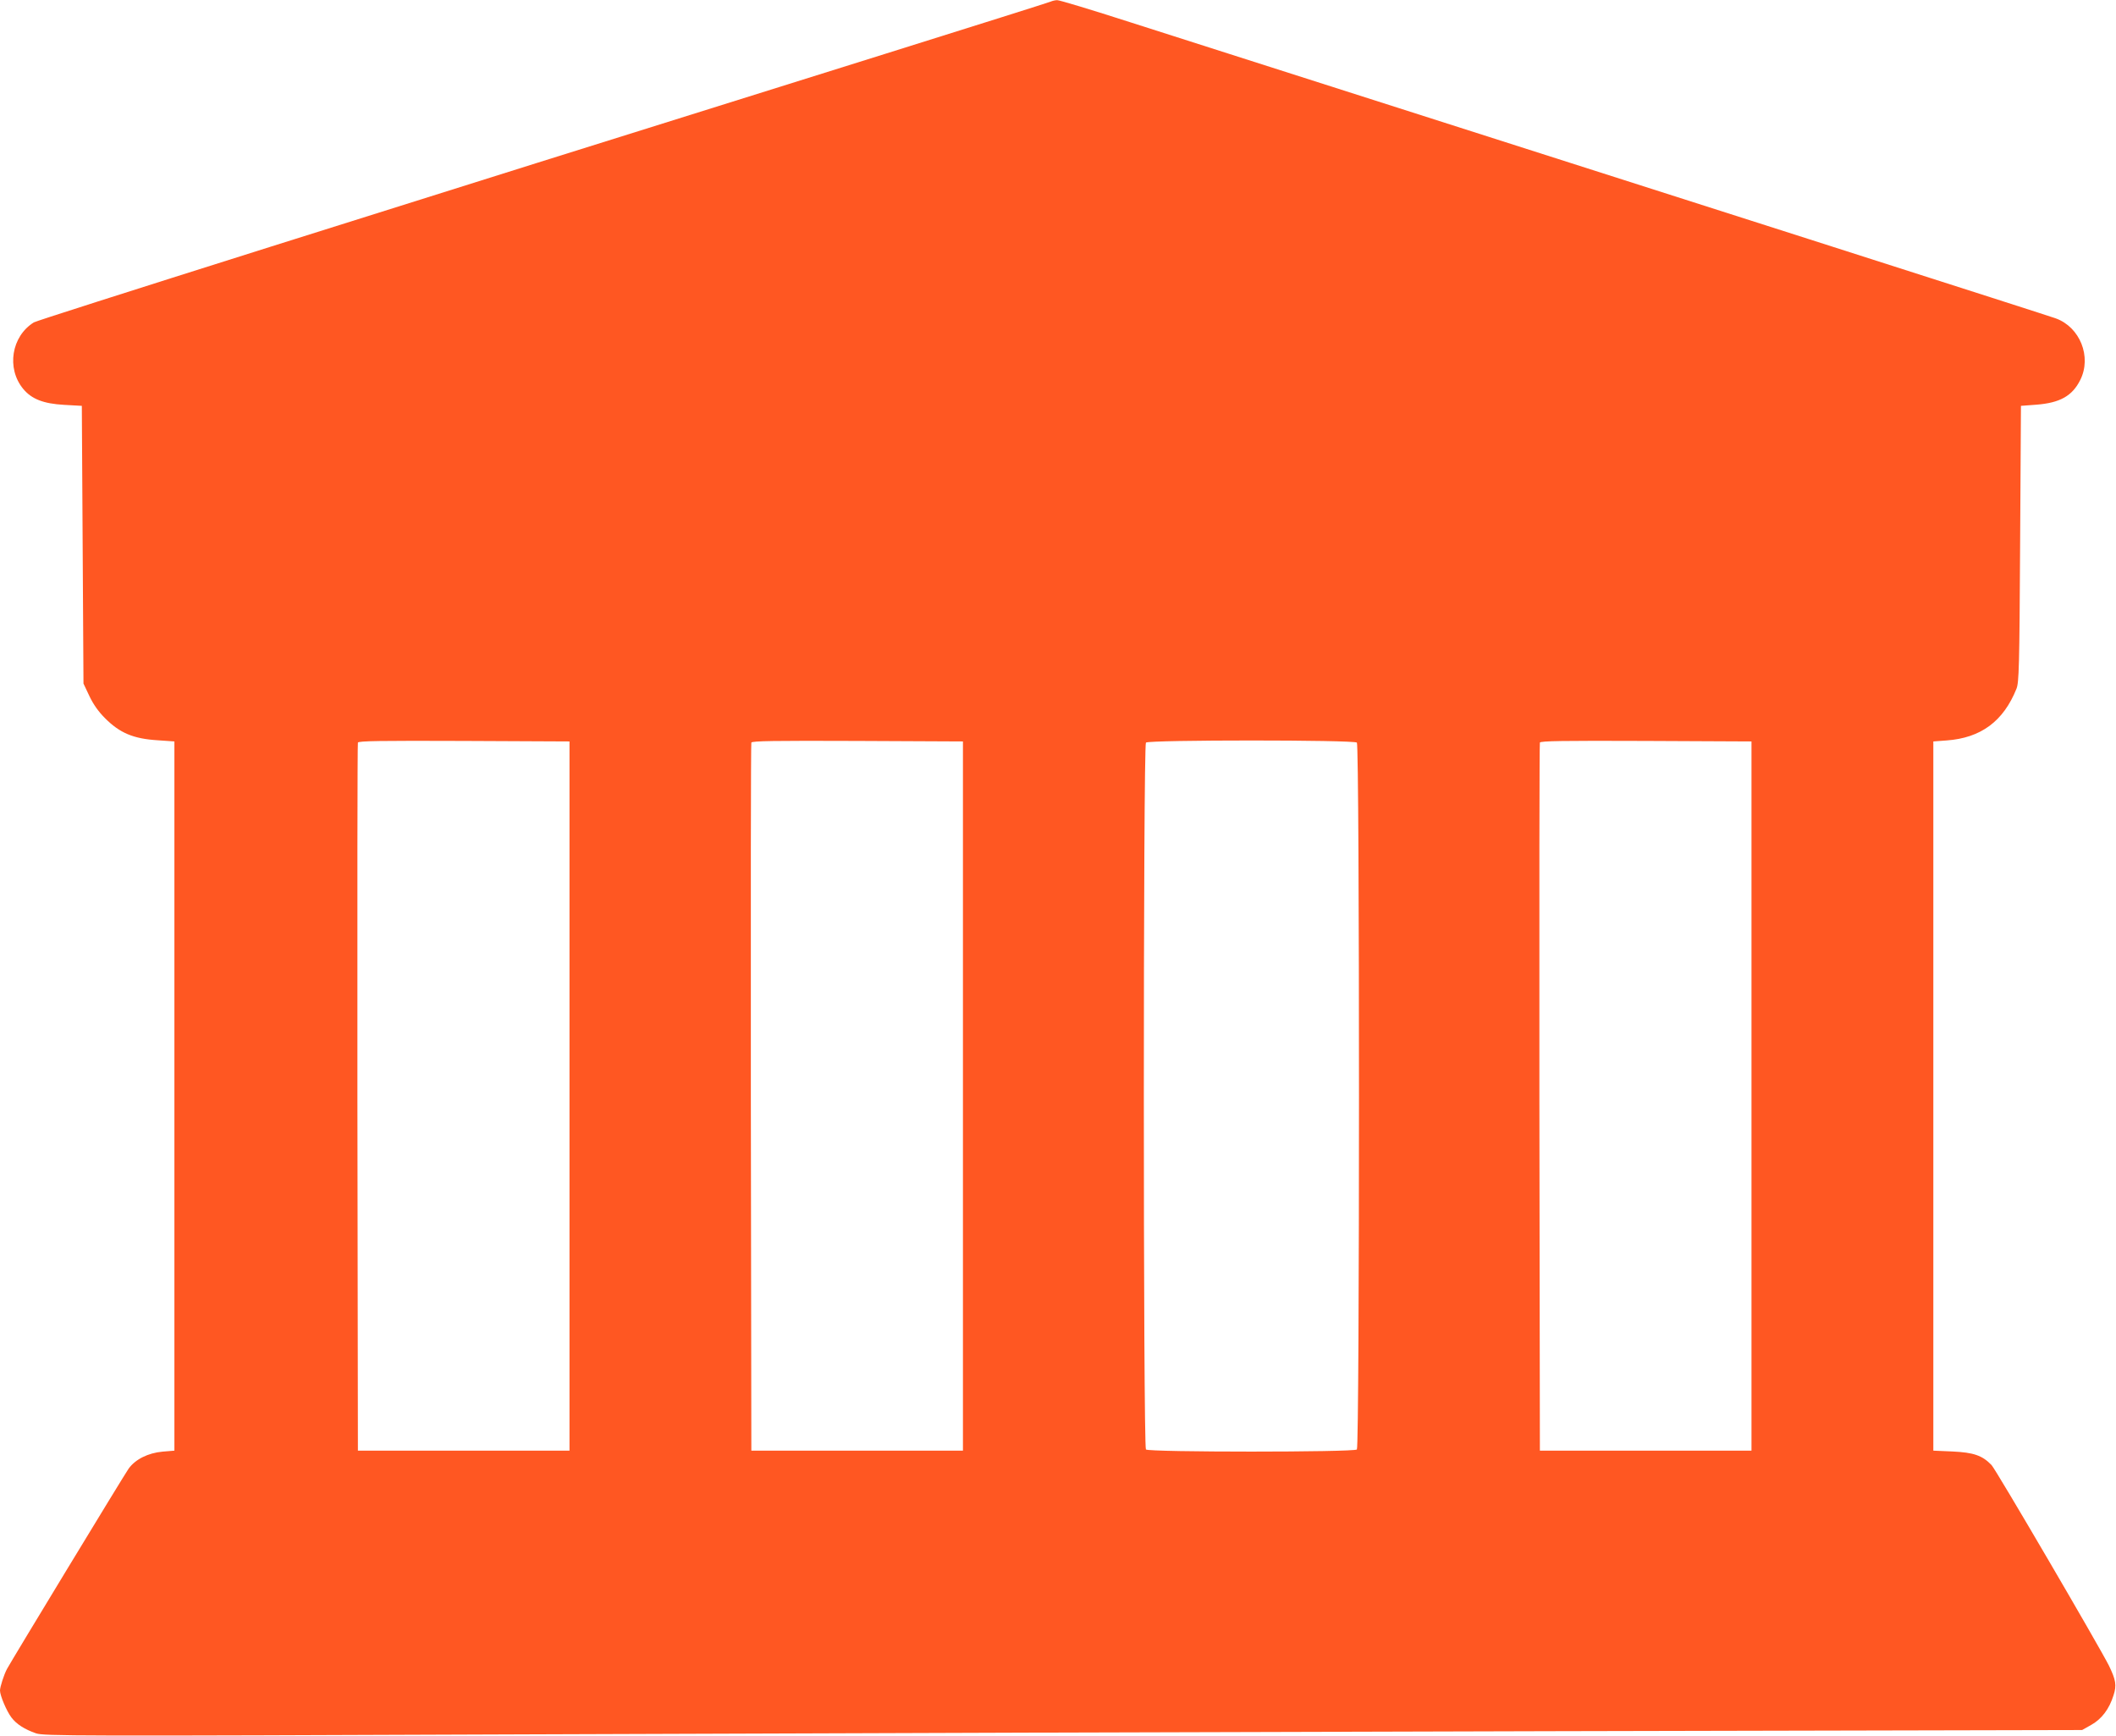 <?xml version="1.0" standalone="no"?>
<!DOCTYPE svg PUBLIC "-//W3C//DTD SVG 20010904//EN"
 "http://www.w3.org/TR/2001/REC-SVG-20010904/DTD/svg10.dtd">
<svg version="1.0" xmlns="http://www.w3.org/2000/svg"
 width="1280pt" height="1050pt" viewBox="0 0 1280 1050"
 preserveAspectRatio="xMidYMid meet">
<g transform="translate(0,1050) scale(0.1,-0.1)"
fill="#ff5722" stroke="none">
<path d="M6355 10490 c-11 -5 -459 -146 -995 -314 -3089 -966 -5128 -1610
-5155 -1626 -136 -84 -167 -278 -65 -402 51 -62 123 -90 248 -97 l107 -6 5
-840 5 -840 36 -76 c24 -51 56 -95 93 -132 90 -91 173 -126 321 -135 l100 -7
0 -2145 0 -2145 -72 -6 c-87 -8 -164 -46 -205 -103 -25 -35 -708 -1160 -736
-1212 -18 -34 -42 -108 -42 -130 0 -30 39 -123 69 -163 31 -41 80 -72 149 -96
51 -16 193 -17 3000 -6 1621 6 4394 15 6162 19 l3215 7 55 31 c64 36 109 96
135 179 20 61 14 93 -28 180 -56 112 -683 1185 -710 1213 -56 58 -108 76 -237
82 l-115 5 0 2145 0 2145 80 6 c208 15 344 116 423 313 15 37 18 130 22 876
l5 835 93 7 c143 11 218 53 266 150 70 140 -2 319 -148 372 -33 13 -2101 674
-5601 1792 -230 74 -428 134 -440 133 -11 0 -29 -4 -40 -9z m-2910 -6620 l0
-2145 -640 0 -640 0 -3 2135 c-1 1174 0 2141 3 2148 3 10 137 12 642 10 l638
-3 0 -2145z m2380 0 l0 -2145 -640 0 -640 0 -3 2135 c-1 1174 0 2141 3 2148 3
10 137 12 642 10 l638 -3 0 -2145z m2383 2138 c17 -17 17 -4259 0 -4276 -17
-17 -1259 -17 -1276 0 -17 17 -17 4259 0 4276 17 17 1259 17 1276 0z m2387
-2138 l0 -2145 -640 0 -640 0 -3 2135 c-1 1174 0 2141 3 2148 3 10 137 12 642
10 l638 -3 0 -2145z"/>
</g>
</svg>
